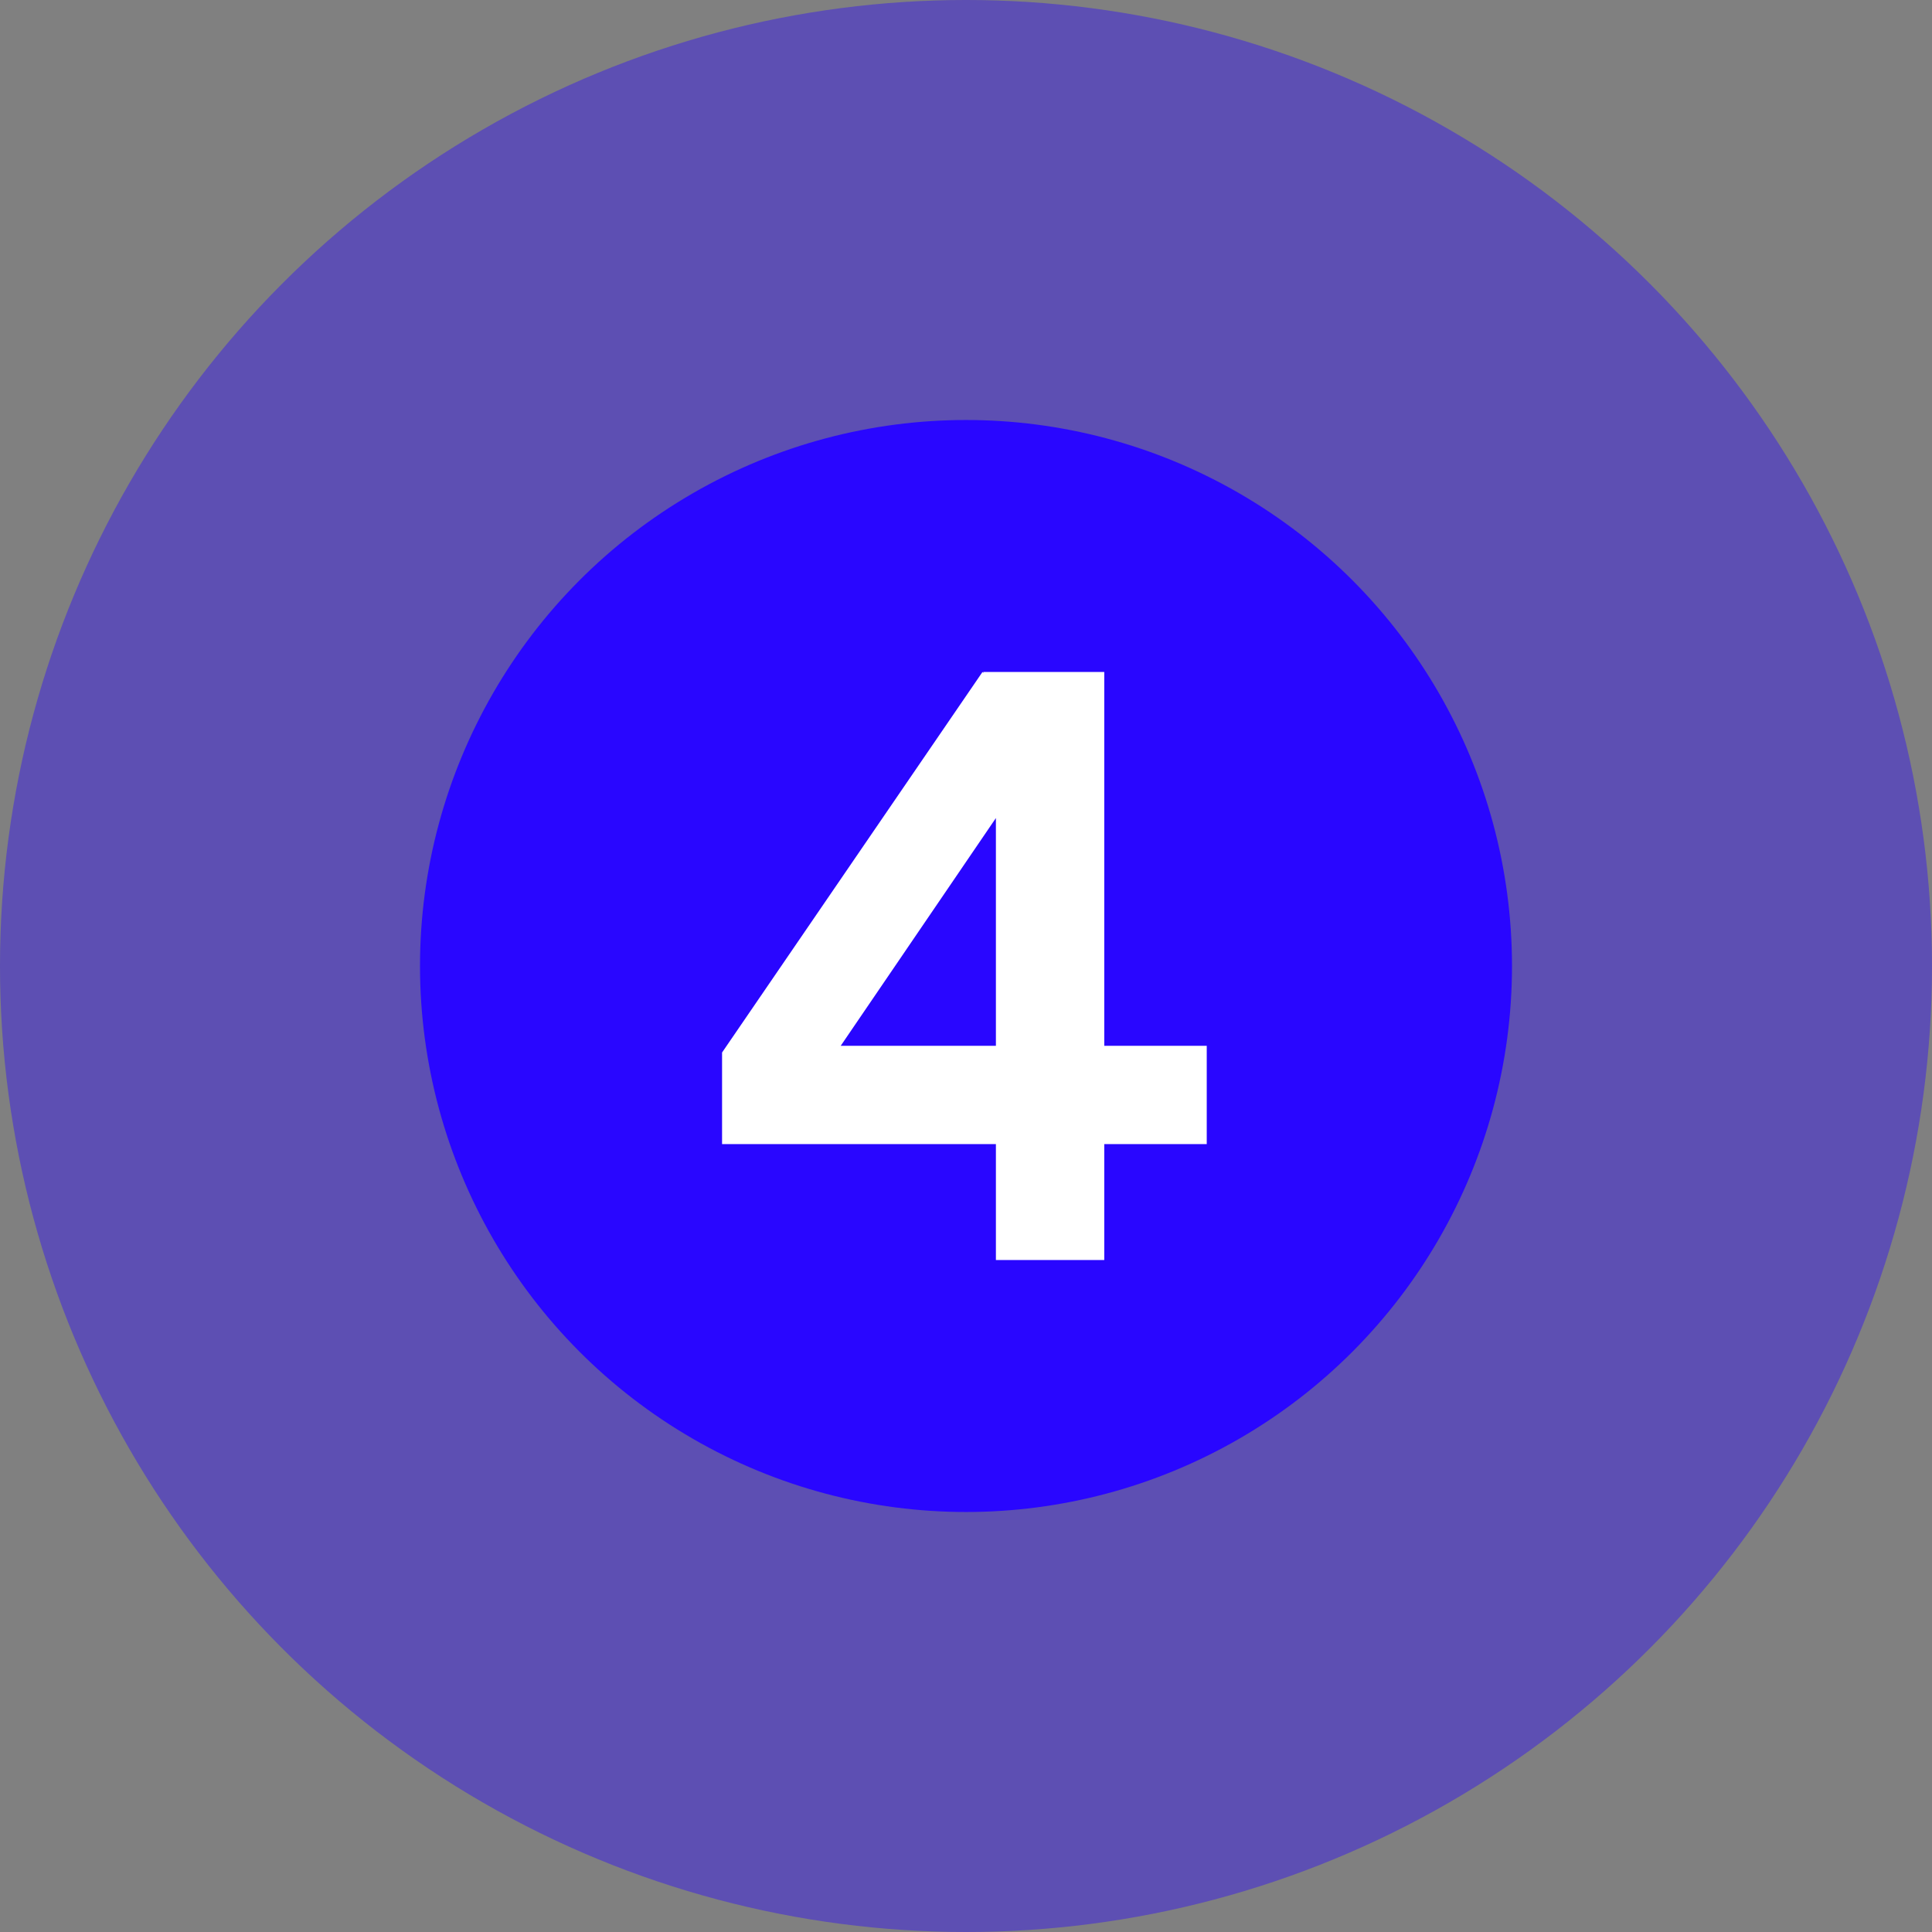 <svg width="23" height="23" viewBox="0 0 23 23" fill="none" xmlns="http://www.w3.org/2000/svg">
<rect x="0" y="0" width="23" height="23" fill="#808080" stroke="none"/>
<circle cx="11.5" cy="11.5" r="11.5" fill="#2906FF" fill-opacity="0.4"/>
<circle cx="11.5" cy="11.5" r="6.5" fill="#2906FF"/>
<path d="M9.586 13.07L8.596 12.53L11.696 8L12.516 8.77L9.586 13.07ZM8.596 13.62V12.53L9.366 12.45H14.366V13.62H8.596ZM11.856 15V8.75L11.706 8H13.146V15H11.856Z" fill="white"/>
</svg>
